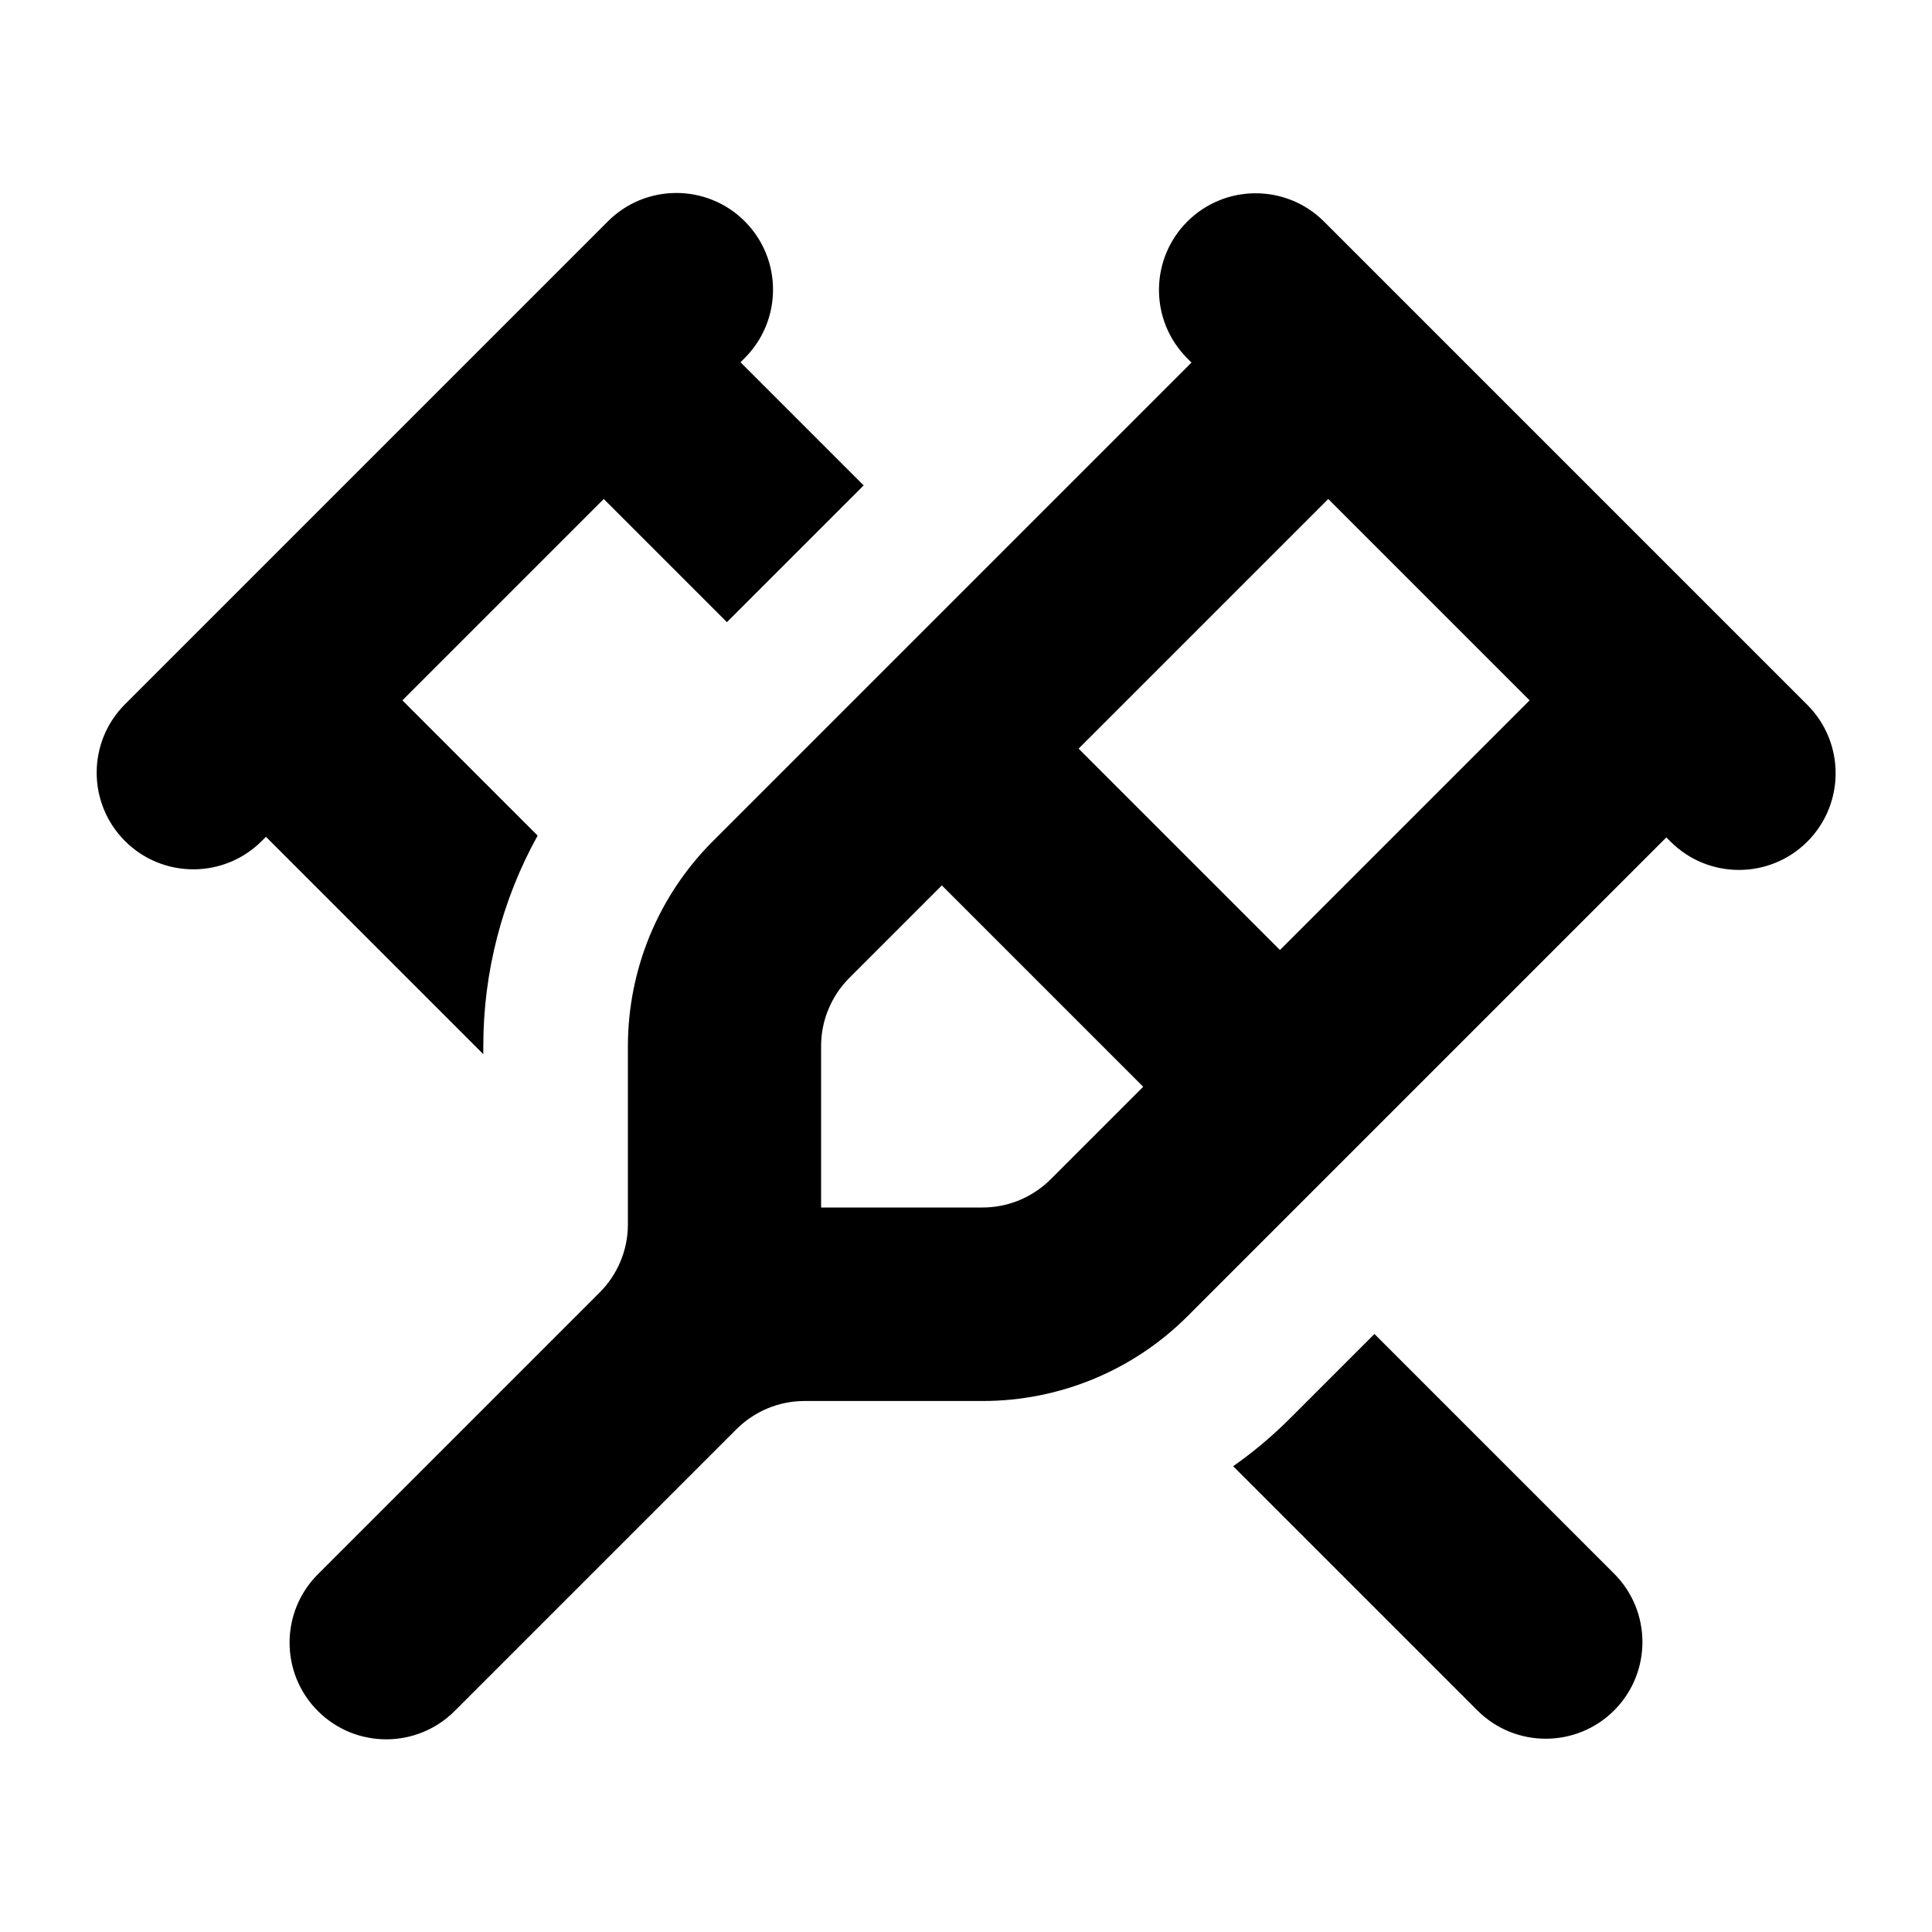 <svg xmlns="http://www.w3.org/2000/svg" viewBox="0 0 640 640"><!--! Font Awesome Pro 7.1.0 by @fontawesome - https://fontawesome.com License - https://fontawesome.com/license (Commercial License) Copyright 2025 Fonticons, Inc. --><path fill="currentColor" d="M438.6 73.4C426.1 60.9 405.8 60.9 393.3 73.4C380.8 85.9 380.8 106.2 393.3 118.7L394.7 120.1L236.1 278.7C218.1 296.7 208 321.1 208 346.6L208 405.6C208 414.1 204.6 422.2 198.6 428.2L121.3 505.5L121.3 505.5L105.3 521.5C92.8 534 92.8 554.3 105.3 566.8C117.8 579.3 138.1 579.3 150.6 566.8C151.1 566.3 182.2 535.2 243.9 473.5C249.9 467.5 258 464.1 266.5 464.1L325.5 464.1C351 464.1 375.4 454 393.4 436L552 277.4L553.4 278.8C565.9 291.3 586.2 291.3 598.7 278.8C611.2 266.3 611.2 246 598.7 233.5L438.7 73.5zM506.7 232L424 314.7L357.3 248L440 165.3L506.7 232zM281.4 323.9L312 293.3L378.7 360L348.1 390.6C342.1 396.6 334 400 325.5 400L272 400L272 346.5C272 338 275.4 329.9 281.4 323.9zM245.3 120L246.7 118.6C259.2 106.1 259.2 85.8 246.7 73.3C234.2 60.8 213.9 60.8 201.4 73.3L41.4 233.3C28.9 245.8 28.9 266.1 41.4 278.6C53.9 291.1 74.2 291.1 86.7 278.6L88.1 277.2L160.1 349.2L160.1 346.5C160.1 321.9 166.4 297.9 178.1 276.8L133.3 232L200 165.3L240.8 206.1L286.1 160.8L245.3 120zM473.4 550.6L489.4 566.6C501.9 579.1 522.2 579.1 534.7 566.6C547.2 554.1 547.2 533.8 534.7 521.3L518.7 505.3L518.7 505.3L455.3 441.9L427.4 469.8C421.5 475.7 415.2 481 408.5 485.7L473.4 550.6z"/></svg>